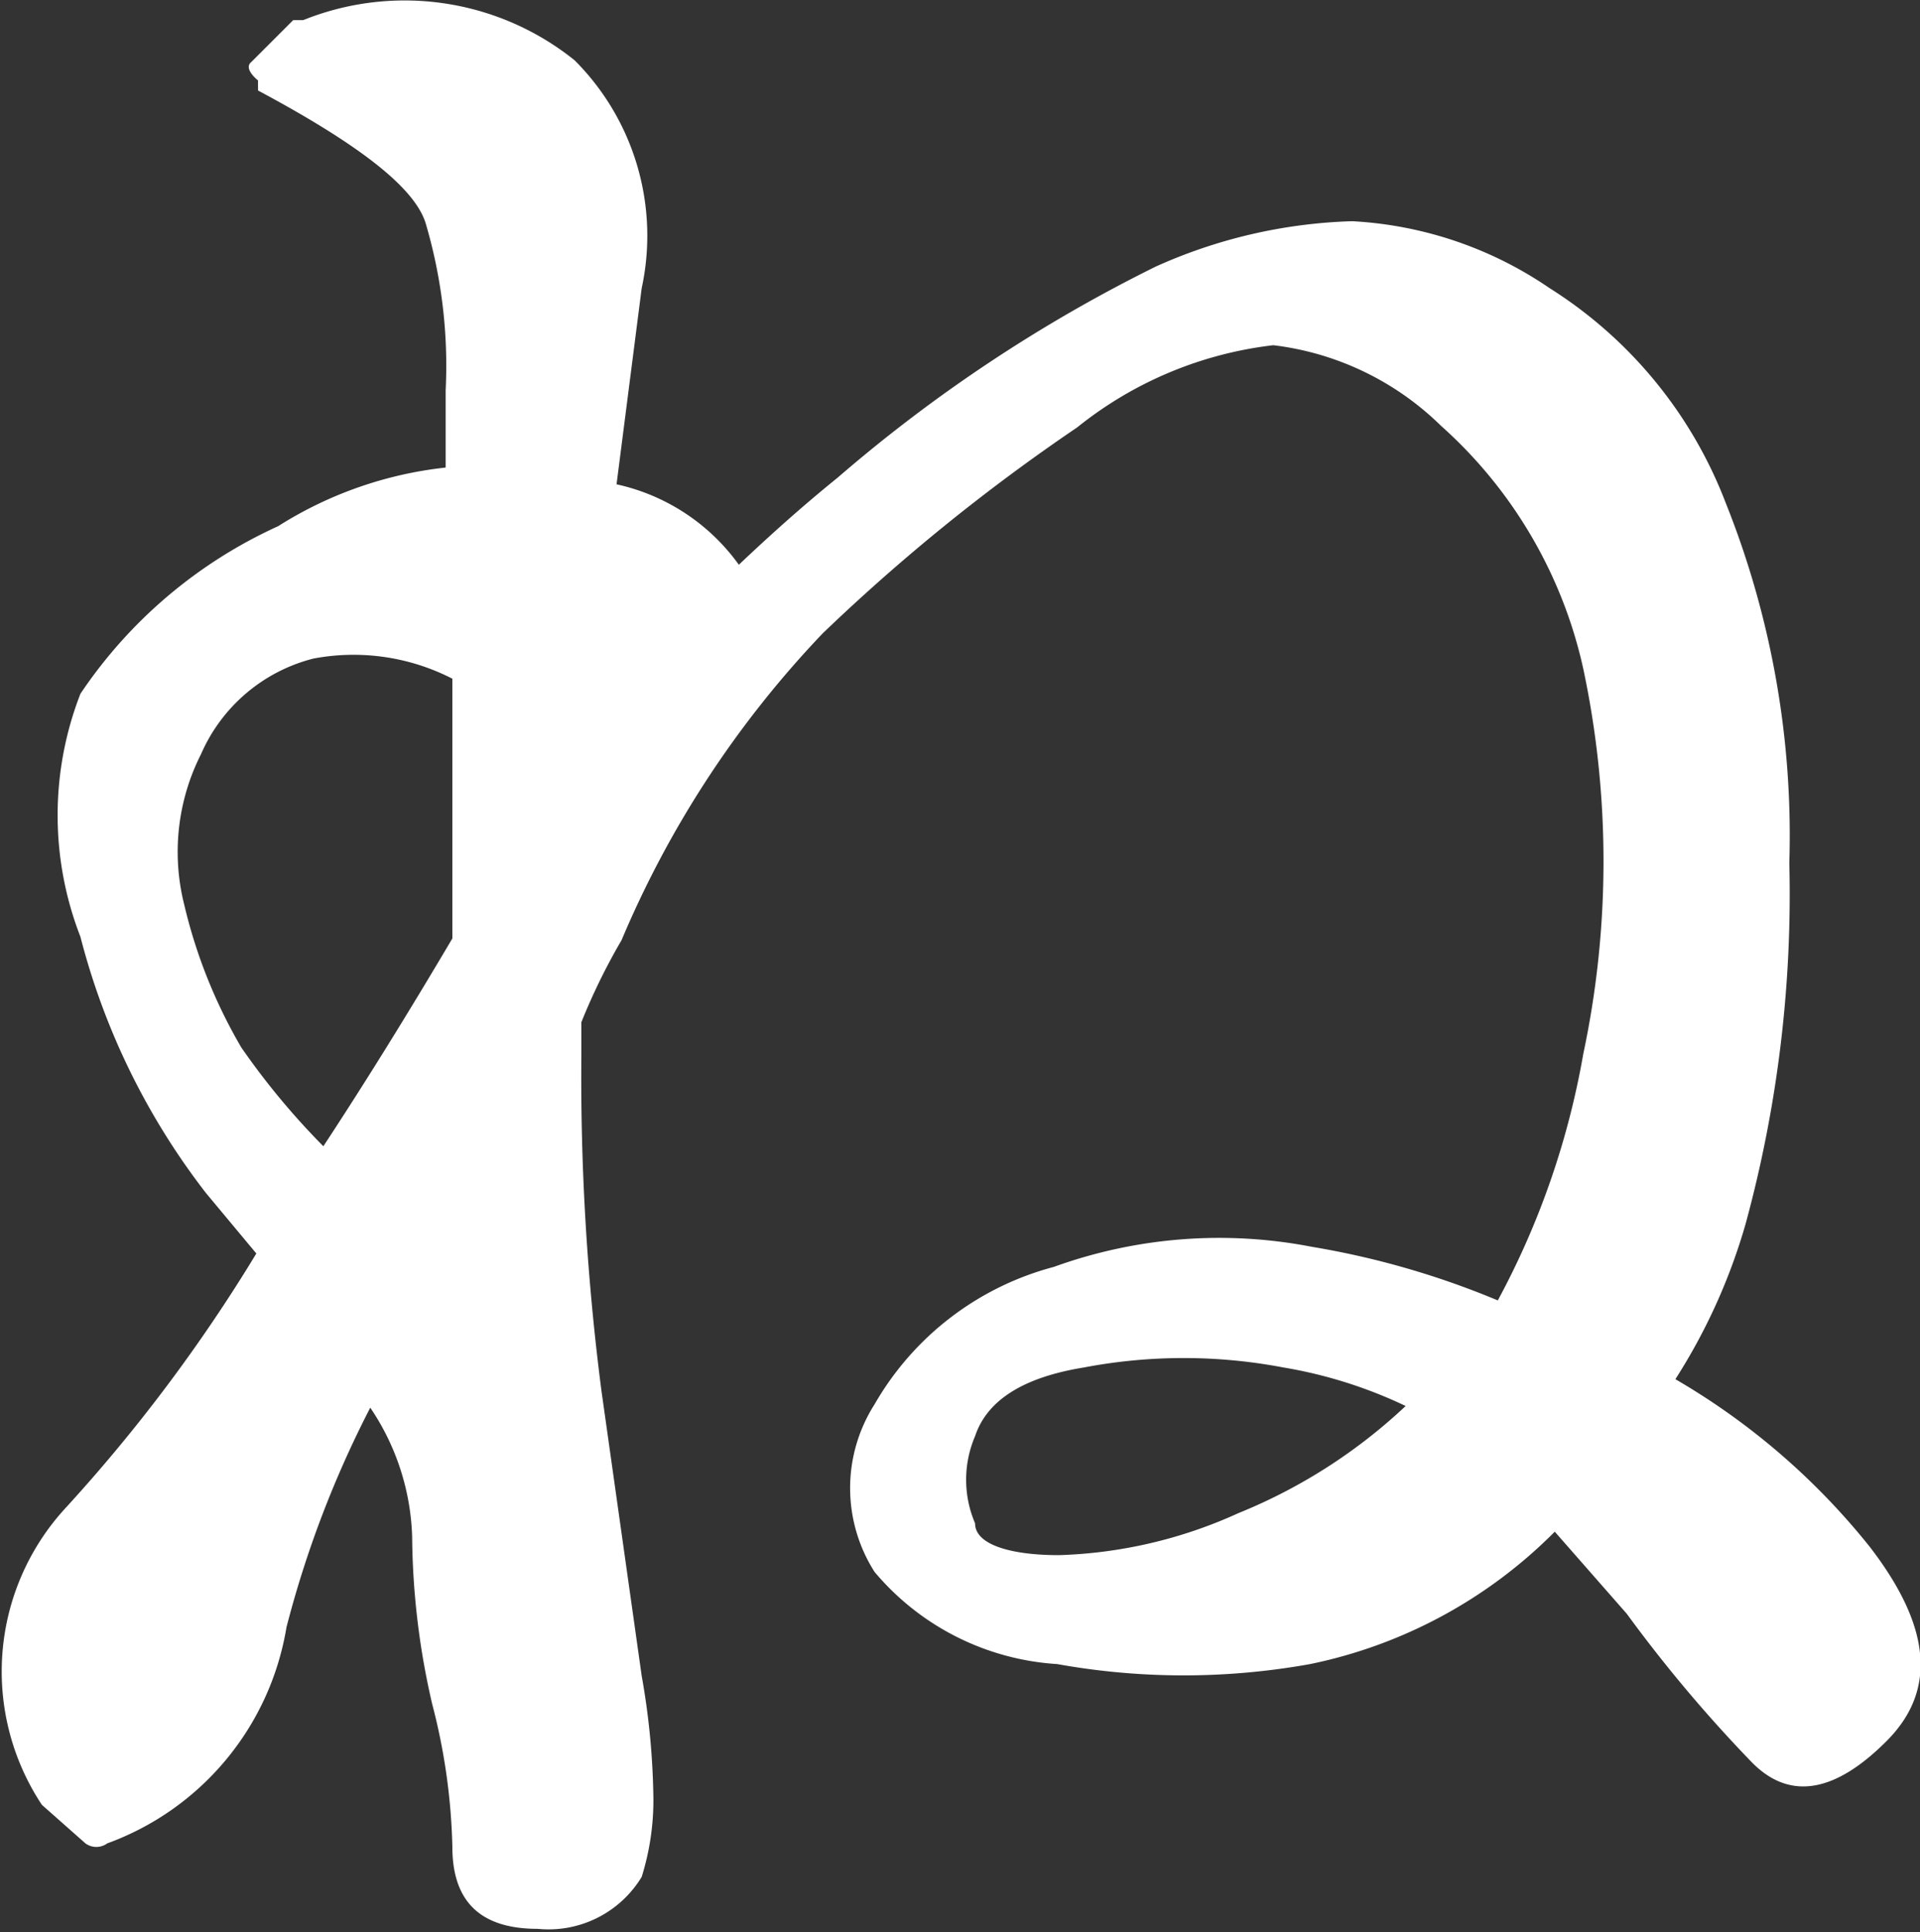 <svg xmlns="http://www.w3.org/2000/svg" viewBox="0 0 11.46 11.53"><rect x="0" y="0" width="11.46" height="11.53" fill="#333333" stroke="none"/><defs><style>.cls-1{fill:#fff;}</style></defs><g id="レイヤー_2" data-name="レイヤー 2"><g id="artwork"><path class="cls-1" d="M1.5.37,1.75.12l.06,0A1.62,1.62,0,0,1,3.43.36a1.48,1.48,0,0,1,.4,1.36L3.68,2.89a1.22,1.22,0,0,1,.73.48c.19-.18.38-.35.59-.52A9,9,0,0,1,6.9,1.59a3.07,3.07,0,0,1,1.17-.27,2.3,2.3,0,0,1,1.18.4A2.62,2.62,0,0,1,10.3,3a5.34,5.34,0,0,1,.38,2.15,7.48,7.48,0,0,1-.26,2.15,3.51,3.51,0,0,1-.42.93,4.16,4.16,0,0,1,1.16,1c.37.48.4.86.1,1.16s-.57.36-.8.13a8.41,8.41,0,0,1-.75-.89l-.43-.49a2.87,2.87,0,0,1-1.46.79,4.26,4.26,0,0,1-1.51,0,1.55,1.55,0,0,1-1.09-.55.93.93,0,0,1,0-1,1.75,1.75,0,0,1,1.07-.82,2.9,2.9,0,0,1,1.54-.12,5,5,0,0,1,1.11.32,4.84,4.84,0,0,0,.51-1.47,5.53,5.53,0,0,0,0-2.3A2.73,2.73,0,0,0,8.6,2.54a1.72,1.72,0,0,0-1-.48,2.29,2.29,0,0,0-1.17.49A11.53,11.53,0,0,0,4.91,3.78a6.06,6.06,0,0,0-1.2,1.83h0a3.71,3.71,0,0,0-.24.49v.2a14.57,14.57,0,0,0,.12,2L3.83,10a4.43,4.43,0,0,1,.07.74,1.53,1.53,0,0,1-.07.46.65.65,0,0,1-.62.31c-.34,0-.51-.16-.51-.49a3.67,3.67,0,0,0-.12-.85,4.55,4.55,0,0,1-.12-1,1.45,1.45,0,0,0-.25-.77,6.26,6.26,0,0,0-.5,1.31A1.66,1.66,0,0,1,.64,11a.11.11,0,0,1-.13,0l-.26-.23,0,0A1.44,1.44,0,0,1,.39,9,9.66,9.66,0,0,0,1.53,7.48l-.3-.36A4.21,4.21,0,0,1,.48,5.59a2,2,0,0,1,0-1.45,2.83,2.83,0,0,1,1.18-1,2.34,2.34,0,0,1,1-.35V2.33a3,3,0,0,0-.12-1c-.07-.22-.42-.48-1-.79l0,0,0-.06S1.45.41,1.5.37Zm.37,3.56a1,1,0,0,0-.67.57,1.29,1.29,0,0,0-.1.9,3.08,3.08,0,0,0,.34.85v0a4.38,4.38,0,0,0,.49.59c.25-.38.51-.8.77-1.24V4.05A1.29,1.29,0,0,0,1.87,3.93ZM7.66,8.16a3.18,3.18,0,0,0-1.19,0c-.37.06-.58.2-.65.41a.66.66,0,0,0,0,.52c0,.13.22.19.5.19a2.78,2.78,0,0,0,1.07-.25,3.22,3.22,0,0,0,1-.64A2.74,2.74,0,0,0,7.66,8.16Z"/></g></g></svg>